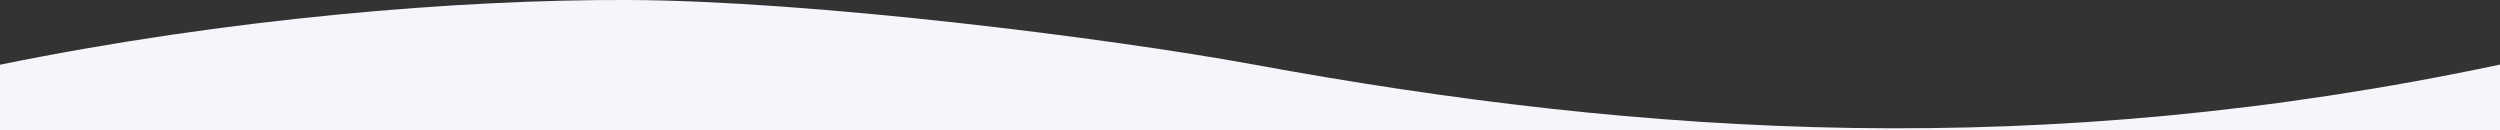 <svg xmlns="http://www.w3.org/2000/svg" id="Layer_2" viewBox="0 0 1920 100"><rect x="0" y="0" width="1920" height="100" fill="#333333" stroke="none"/><defs><style>      .st0 {        fill: #f4f6fc;      }    </style></defs><path class="st0" d="M0,49.7C174.7,14.1,352.5-.5,482.5,0c140,.5,368.7,29.1,480.5,49.6,301.6,55.3,605,74.5,957,0v50.3H0v-50.3h0Z"></path></svg>